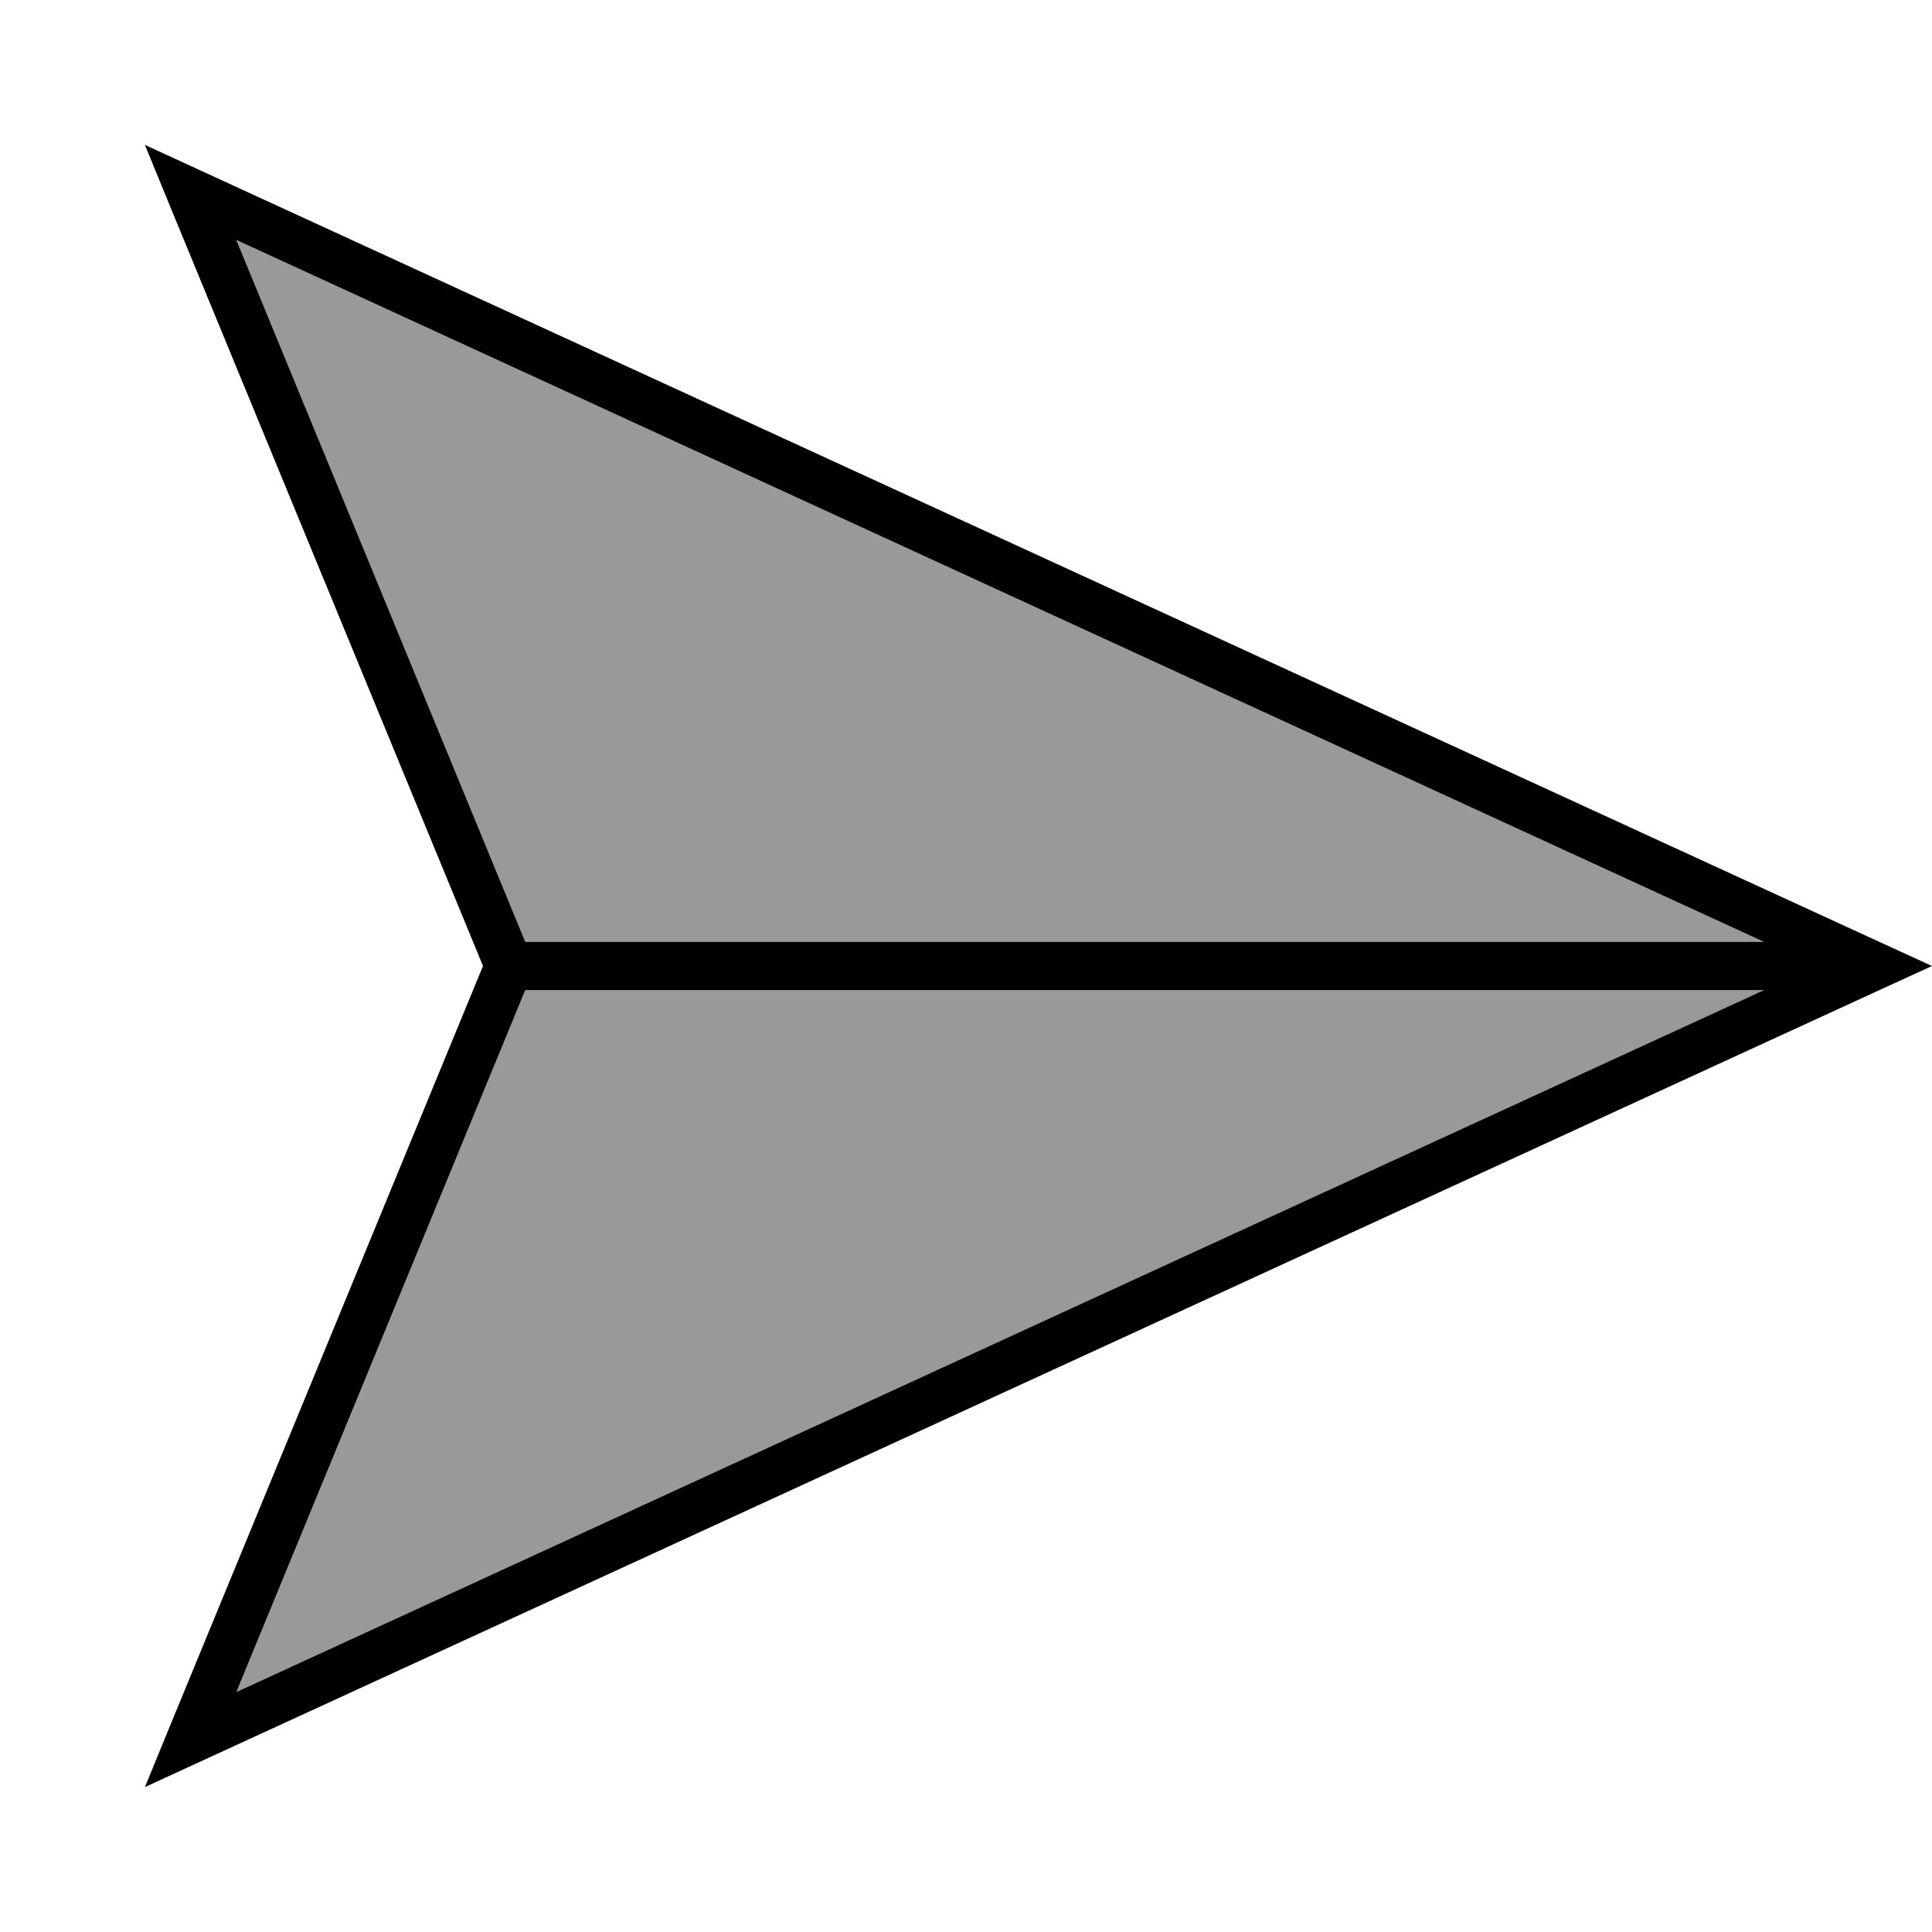 <svg xmlns="http://www.w3.org/2000/svg" viewBox="0 0 640 640"><!--! Font Awesome Pro 7.1.0 by @fontawesome - https://fontawesome.com License - https://fontawesome.com/license (Commercial License) Copyright 2025 Fonticons, Inc. --><path opacity=".4" fill="currentColor" d="M78.3 79.5L174 312L584.3 312L78.3 79.5zM78.3 560.5L584.3 328L174 328L78.3 560.5z"/><path fill="currentColor" d="M174 328L584.3 328L78.3 560.5L174 328zM584.3 312L174 312L78.3 79.5L584.3 312zM48 48L56.9 69.7L160 320L56.9 570.3L48 592L69.3 582.2L620.8 328.8L640 320L620.8 311.2L69.3 57.8L48 48z"/></svg>